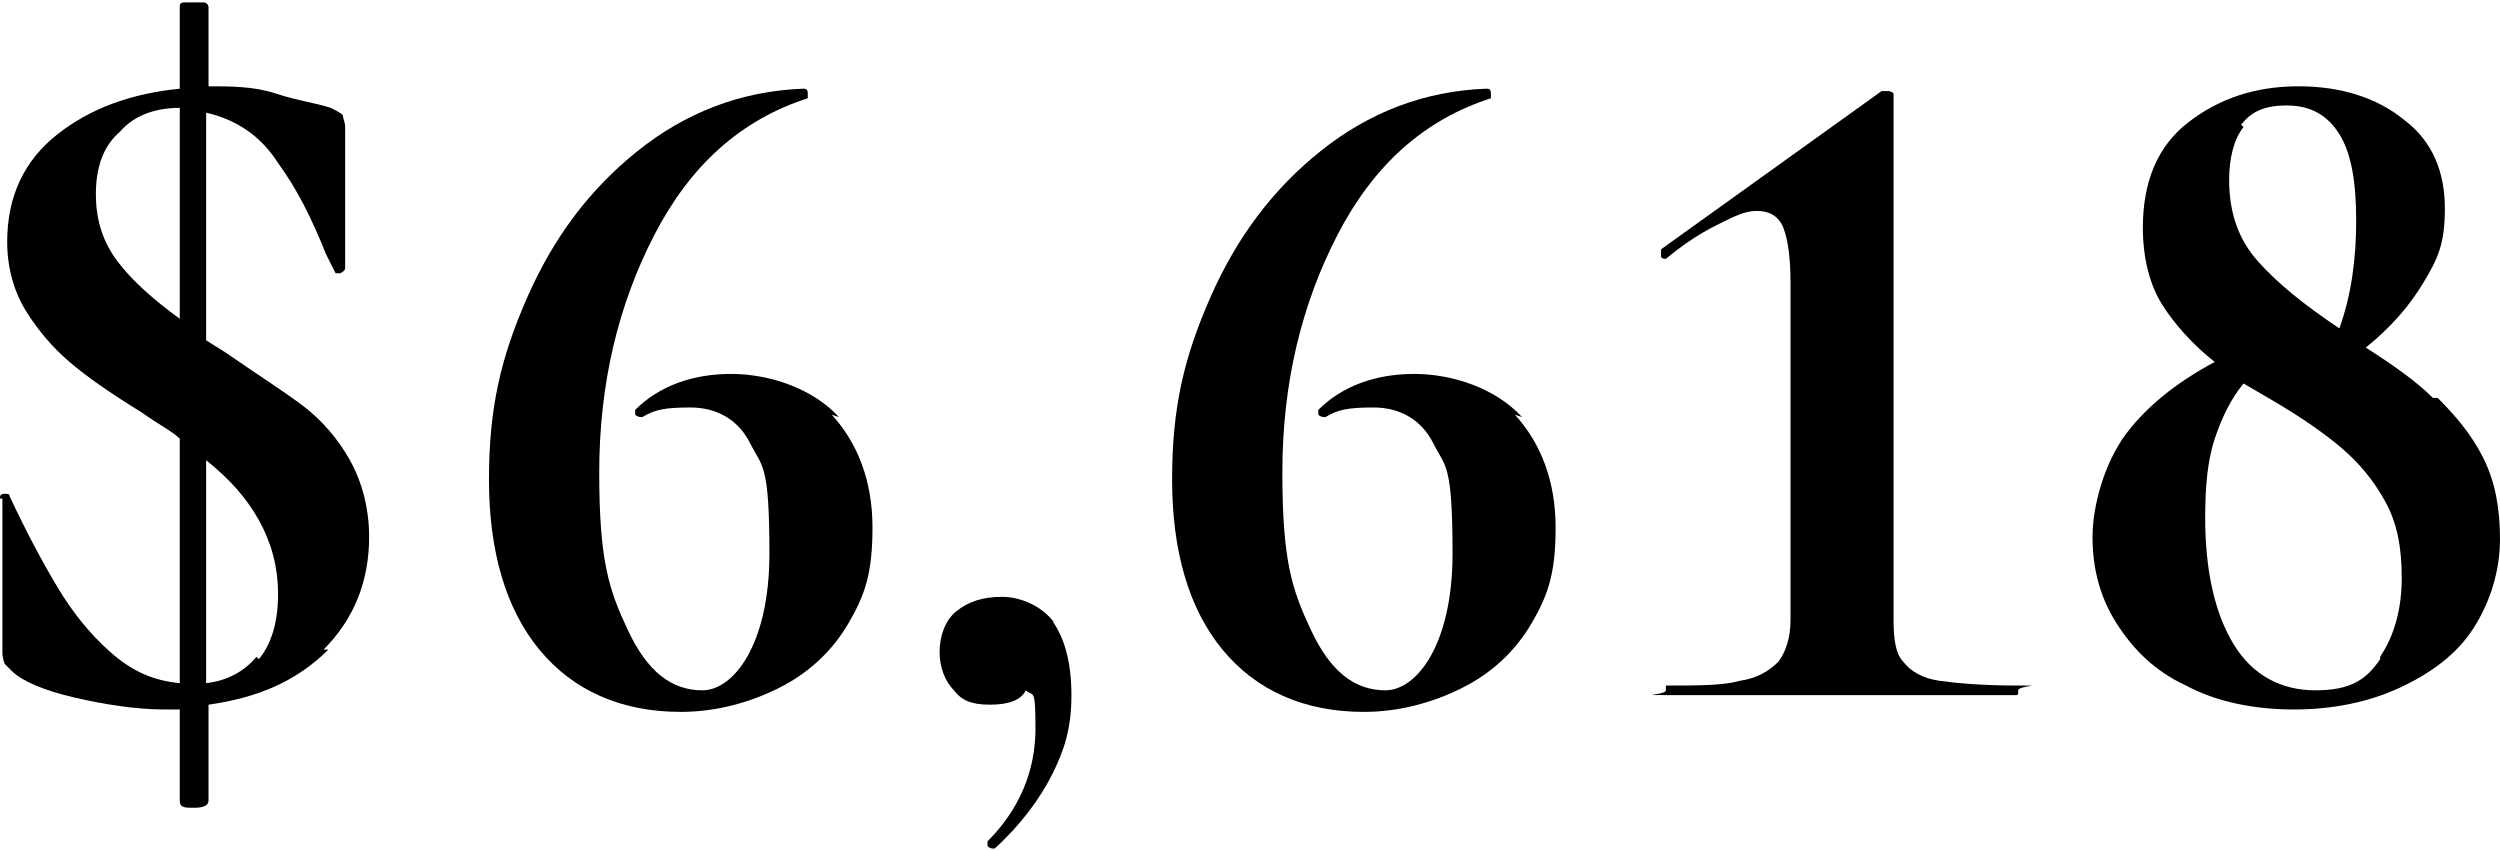 <?xml version="1.0" encoding="UTF-8"?>
<svg id="a" data-name="Layer_1" xmlns="http://www.w3.org/2000/svg" viewBox="0 0 104.3 35.5">
  <path d="M13.7,27.1c-1.3,1.3-2.9,2-5,2.3v4c0,.2-.2.3-.6.3s-.6,0-.6-.3v-3.8h-.6c-1.2,0-2.5-.2-3.8-.5-1.3-.3-2.2-.7-2.6-1.1-.1-.1-.2-.2-.3-.3,0,0-.1-.2-.1-.5v-6.4c-.1,0-.1,0-.1,0,0-.1,0-.2.2-.2.1,0,.2,0,.2.1.7,1.5,1.4,2.8,2,3.8.6,1,1.3,1.9,2.2,2.7.9.8,1.8,1.2,2.9,1.3v-10.2c-.3-.3-.9-.6-1.6-1.1-1.3-.8-2.3-1.5-3-2.1-.7-.6-1.3-1.3-1.8-2.1-.5-.8-.8-1.8-.8-2.9,0-1.9.7-3.4,2.1-4.5,1.4-1.1,3.1-1.7,5.1-1.9V.3c0-.1,0-.2.2-.2.1,0,.3,0,.4,0s.3,0,.4,0c.1,0,.2.1.2.2v3.3h0c.9,0,1.9,0,2.8.3s1.7.4,2.3.6c.2.1.4.2.5.3,0,.1.1.3.1.5v5.9c0,0,0,.1-.2.2-.1,0-.2,0-.2,0l-.4-.8c-.6-1.5-1.2-2.7-2-3.8-.7-1.1-1.7-1.8-3-2.1v9.5l.8.5c1.3.9,2.4,1.6,3.2,2.2.8.6,1.5,1.4,2,2.3s.8,2,.8,3.2c0,1.8-.6,3.4-1.9,4.7ZM4.9,10.9c.6.8,1.5,1.6,2.6,2.4V4.5c-1,0-1.9.3-2.5,1-.7.6-1,1.5-1,2.6s.3,2,.9,2.8ZM10.8,27.5c.5-.6.8-1.5.8-2.7s-.3-2.2-.8-3.1-1.2-1.7-2.2-2.5v9.3c.9-.1,1.6-.5,2.1-1.1Z"/>
  <path d="M34.7,17.3c1.1,1.2,1.7,2.8,1.7,4.7s-.3,2.8-1,4c-.7,1.2-1.7,2.1-2.9,2.7-1.2.6-2.6,1-4.1,1-2.5,0-4.5-.9-5.9-2.6-1.4-1.7-2.1-4.1-2.1-7.1s.5-5.1,1.6-7.6c1.1-2.5,2.6-4.5,4.6-6.1,2-1.6,4.3-2.5,6.9-2.6.1,0,.2,0,.2.2,0,.1,0,.2,0,.2-2.8.9-4.9,2.8-6.4,5.7-1.5,2.9-2.3,6.2-2.3,9.9s.4,4.9,1.2,6.6,1.8,2.5,3.1,2.5,2.8-1.9,2.8-5.7-.3-3.6-.8-4.6c-.5-1-1.4-1.5-2.5-1.5s-1.5.1-2,.4h0c-.1,0-.2,0-.3-.1,0-.1,0-.2,0-.2,1-1,2.4-1.5,4-1.5s3.4.6,4.5,1.8Z"/>
  <path d="M43.9,25.9c.5.7.8,1.7.8,3.1s-.3,2.3-.8,3.3c-.5,1-1.3,2.1-2.4,3.1,0,0,0,0-.1,0,0,0-.1,0-.2-.1,0,0,0-.1,0-.2,1.3-1.3,2-2.9,2-4.7s-.1-1.3-.4-1.6c-.2.4-.7.6-1.5.6s-1.2-.2-1.5-.6c-.4-.4-.6-1-.6-1.6s.2-1.3.7-1.7c.5-.4,1.1-.6,1.9-.6s1.7.4,2.2,1.1Z"/>
  <path d="M63.2,17.3c1.1,1.2,1.7,2.8,1.7,4.7s-.3,2.8-1,4c-.7,1.2-1.7,2.1-2.9,2.7-1.2.6-2.6,1-4.1,1-2.5,0-4.5-.9-5.9-2.6-1.4-1.7-2.1-4.1-2.1-7.1s.5-5.1,1.6-7.6c1.1-2.5,2.6-4.5,4.6-6.1,2-1.6,4.3-2.5,6.9-2.6.1,0,.2,0,.2.2,0,.1,0,.2,0,.2-2.8.9-4.9,2.8-6.4,5.7-1.5,2.9-2.3,6.2-2.3,9.9s.4,4.9,1.2,6.6,1.8,2.5,3.1,2.5,2.8-1.9,2.8-5.7-.3-3.6-.8-4.6c-.5-1-1.4-1.5-2.5-1.5s-1.5.1-2,.4h0c-.1,0-.2,0-.3-.1,0-.1,0-.2,0-.2,1-1,2.4-1.5,4-1.5s3.4.6,4.5,1.8Z"/>
  <path d="M69.5,28.8c0-.2,0-.2,0-.2,1.4,0,2.4,0,3.1-.2.7-.1,1.2-.4,1.6-.8.3-.4.5-1,.5-1.7v-14.1c0-1-.1-1.8-.3-2.3-.2-.5-.6-.7-1.1-.7s-.9.2-1.7.6c-.8.4-1.5.9-2.1,1.4h0c0,0-.2,0-.2-.1,0-.1,0-.2,0-.3l9.2-6.6c.2,0,.3,0,.3,0,0,0,.1,0,.2.1,0,0,0,.1,0,.2v21.8c0,.8.1,1.4.4,1.7.3.4.8.7,1.5.8.7.1,1.8.2,3.2.2s.1,0,.1.2,0,.2-.1.2c-1.3,0-2.3,0-3.1,0h-4.2s-4.2,0-4.2,0c-.8,0-1.8,0-3.1,0s0,0,0-.2Z"/>
  <path d="M101.7,16.6c.7.7,1.4,1.5,1.9,2.5.5,1,.7,2.1.7,3.4s-.4,2.6-1.1,3.7-1.8,1.9-3.1,2.5c-1.3.6-2.8.9-4.4.9s-3.2-.3-4.5-1c-1.3-.6-2.2-1.5-2.9-2.6-.7-1.1-1-2.3-1-3.6s.5-3.1,1.4-4.3c.9-1.2,2.2-2.2,3.7-3-.9-.7-1.7-1.6-2.2-2.4s-.8-1.9-.8-3.2c0-1.9.6-3.4,1.9-4.4s2.8-1.5,4.6-1.5,3.3.5,4.4,1.4c1.2.9,1.7,2.2,1.7,3.7s-.3,2.1-.9,3.1c-.6,1-1.4,1.9-2.4,2.7,1.1.7,2.1,1.4,2.8,2.1ZM99.3,27.4c.6-.9.9-2,.9-3.3s-.2-2.3-.7-3.2c-.5-.9-1.1-1.6-1.8-2.2-.7-.6-1.7-1.3-2.9-2l-1.2-.7c-.5.6-.9,1.4-1.2,2.3-.3.9-.4,2-.4,3.3,0,2.2.4,4,1.2,5.3s2,1.9,3.4,1.9,2.1-.4,2.7-1.3ZM93.6,5.3c-.4.5-.6,1.3-.6,2.2,0,1.4.4,2.5,1.2,3.4s1.9,1.8,3.4,2.8c.5-1.4.7-2.9.7-4.5s-.2-2.8-.7-3.6c-.5-.8-1.2-1.2-2.2-1.2s-1.5.3-1.9.8Z"/>
</svg>